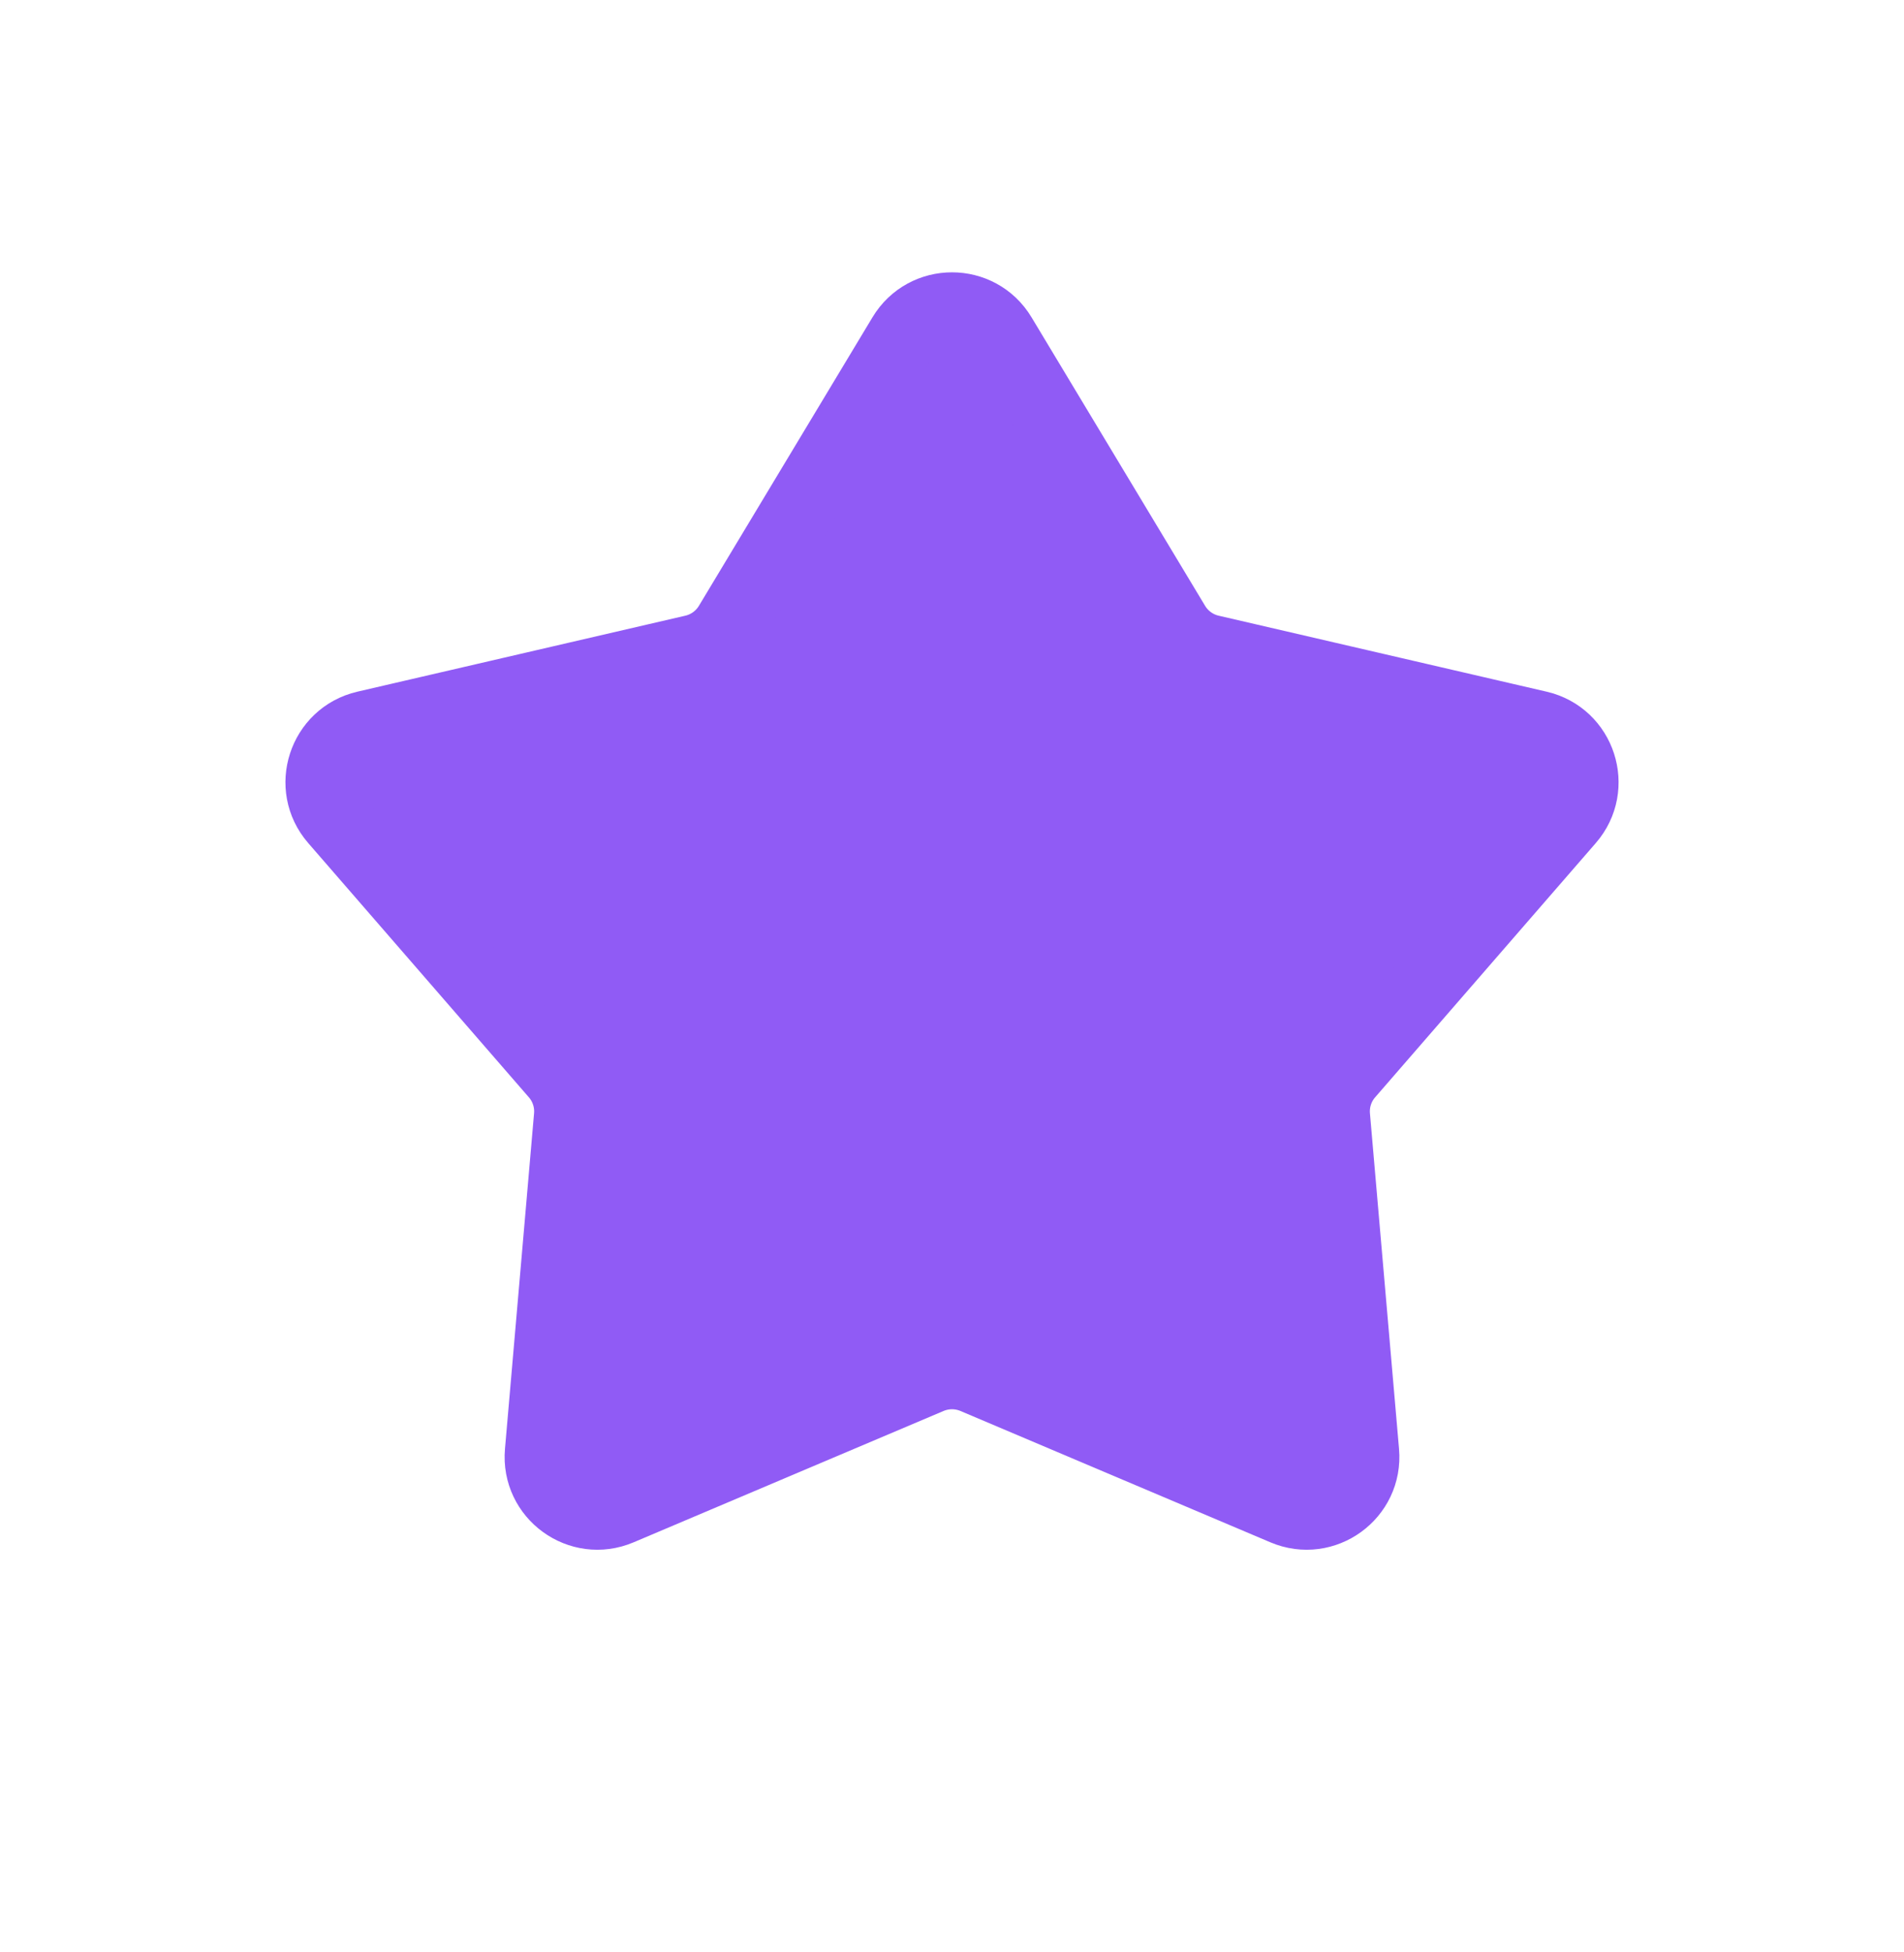 <svg width="40" height="41" viewBox="0 0 40 41" fill="none" xmlns="http://www.w3.org/2000/svg">
<path d="M18.972 7.05C19.438 6.275 20.562 6.275 21.028 7.05L24.675 13.11C24.843 13.388 25.116 13.587 25.433 13.66L32.323 15.256C33.205 15.46 33.552 16.529 32.959 17.212L28.322 22.553C28.109 22.798 28.005 23.12 28.033 23.443L28.644 30.49C28.723 31.391 27.814 32.051 26.981 31.698L20.468 28.939C20.169 28.813 19.831 28.813 19.532 28.939L13.019 31.698C12.186 32.051 11.277 31.391 11.356 30.49L11.967 23.443C11.995 23.12 11.891 22.798 11.678 22.553L7.041 17.212C6.448 16.529 6.796 15.46 7.677 15.256L14.567 13.66C14.884 13.587 15.157 13.388 15.325 13.11L18.972 7.05Z" fill="#905BF5" stroke="#905BF5" stroke-width="1.5"/>
</svg>
